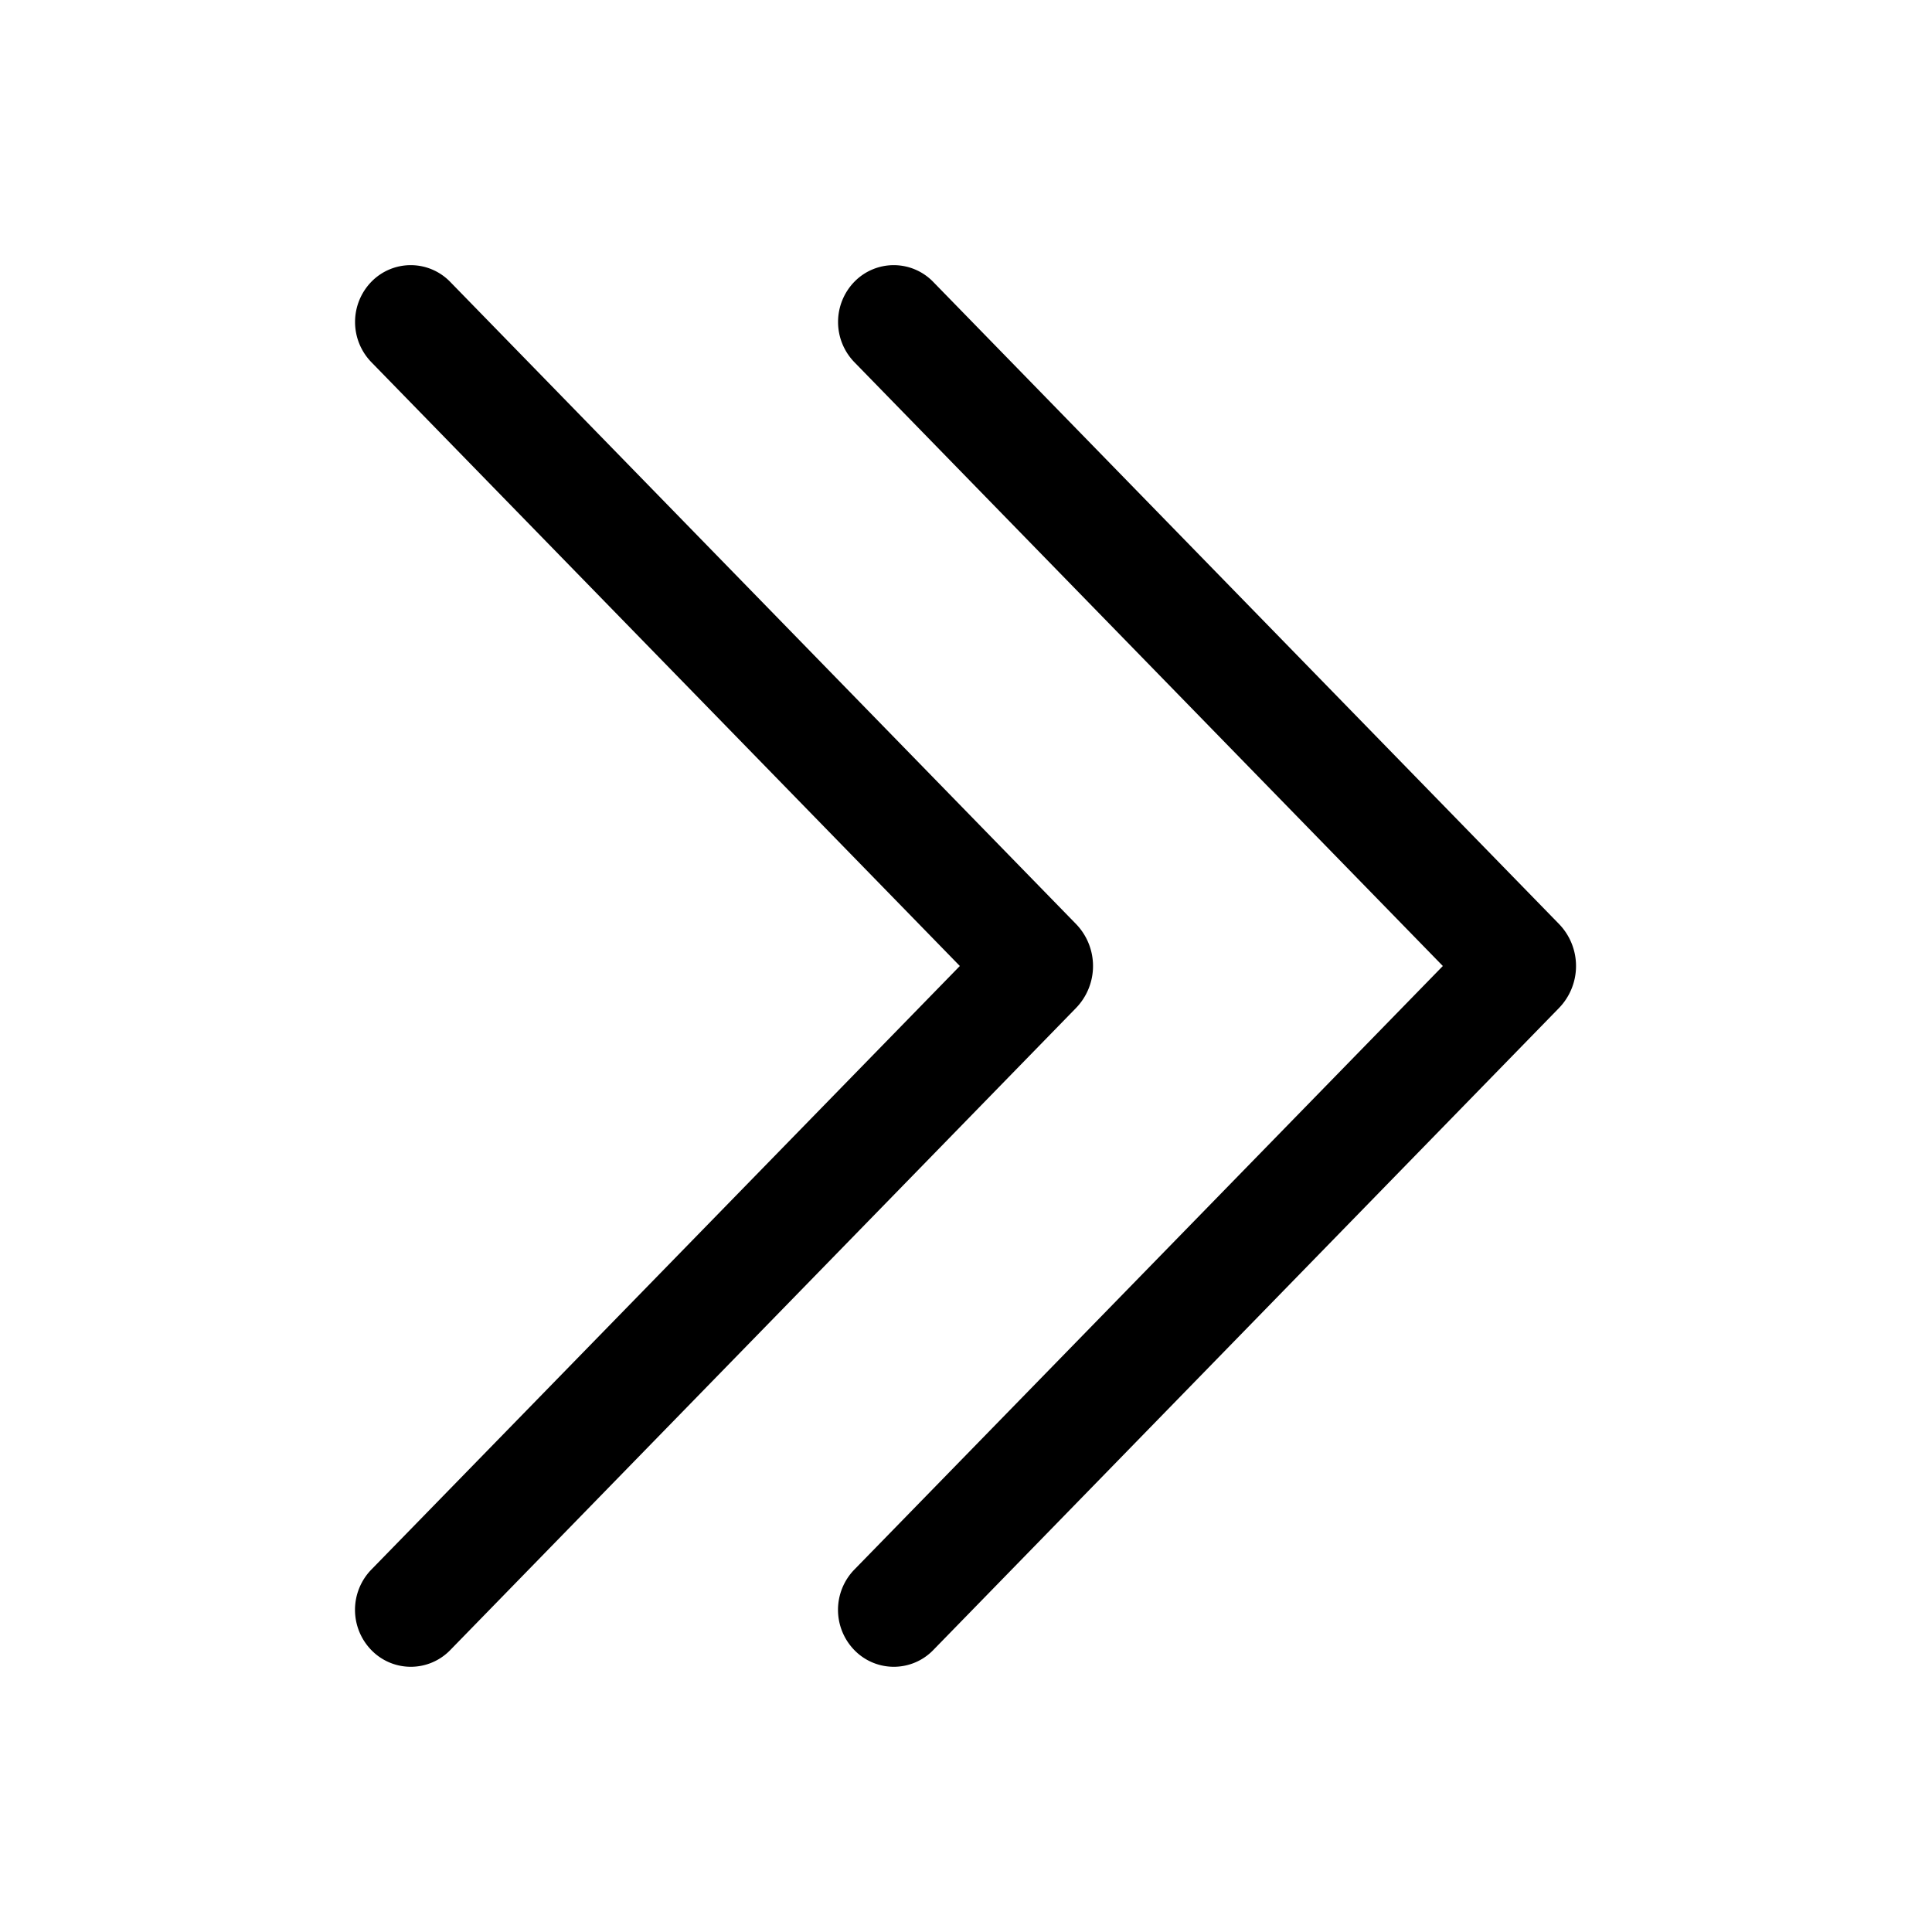   <svg xmlns="http://www.w3.org/2000/svg" width="1em" height="1em" viewBox="0 0 1024 1024">
    <path fill="currentColor" d="M452.864 149.312a29.12 29.12 0 0 1 41.728.064L826.24 489.664a32 32 0 0 1 0 44.672L494.592 874.624a29.12 29.12 0 0 1-41.728 0a30.592 30.592 0 0 1 0-42.752L764.736 512L452.864 192a30.592 30.592 0 0 1 0-42.688m-256 0a29.12 29.12 0 0 1 41.728.064L570.24 489.664a32 32 0 0 1 0 44.672L238.592 874.624a29.12 29.12 0 0 1-41.728 0a30.592 30.592 0 0 1 0-42.752L508.736 512L196.864 192a30.592 30.592 0 0 1 0-42.688"></path>
</svg>